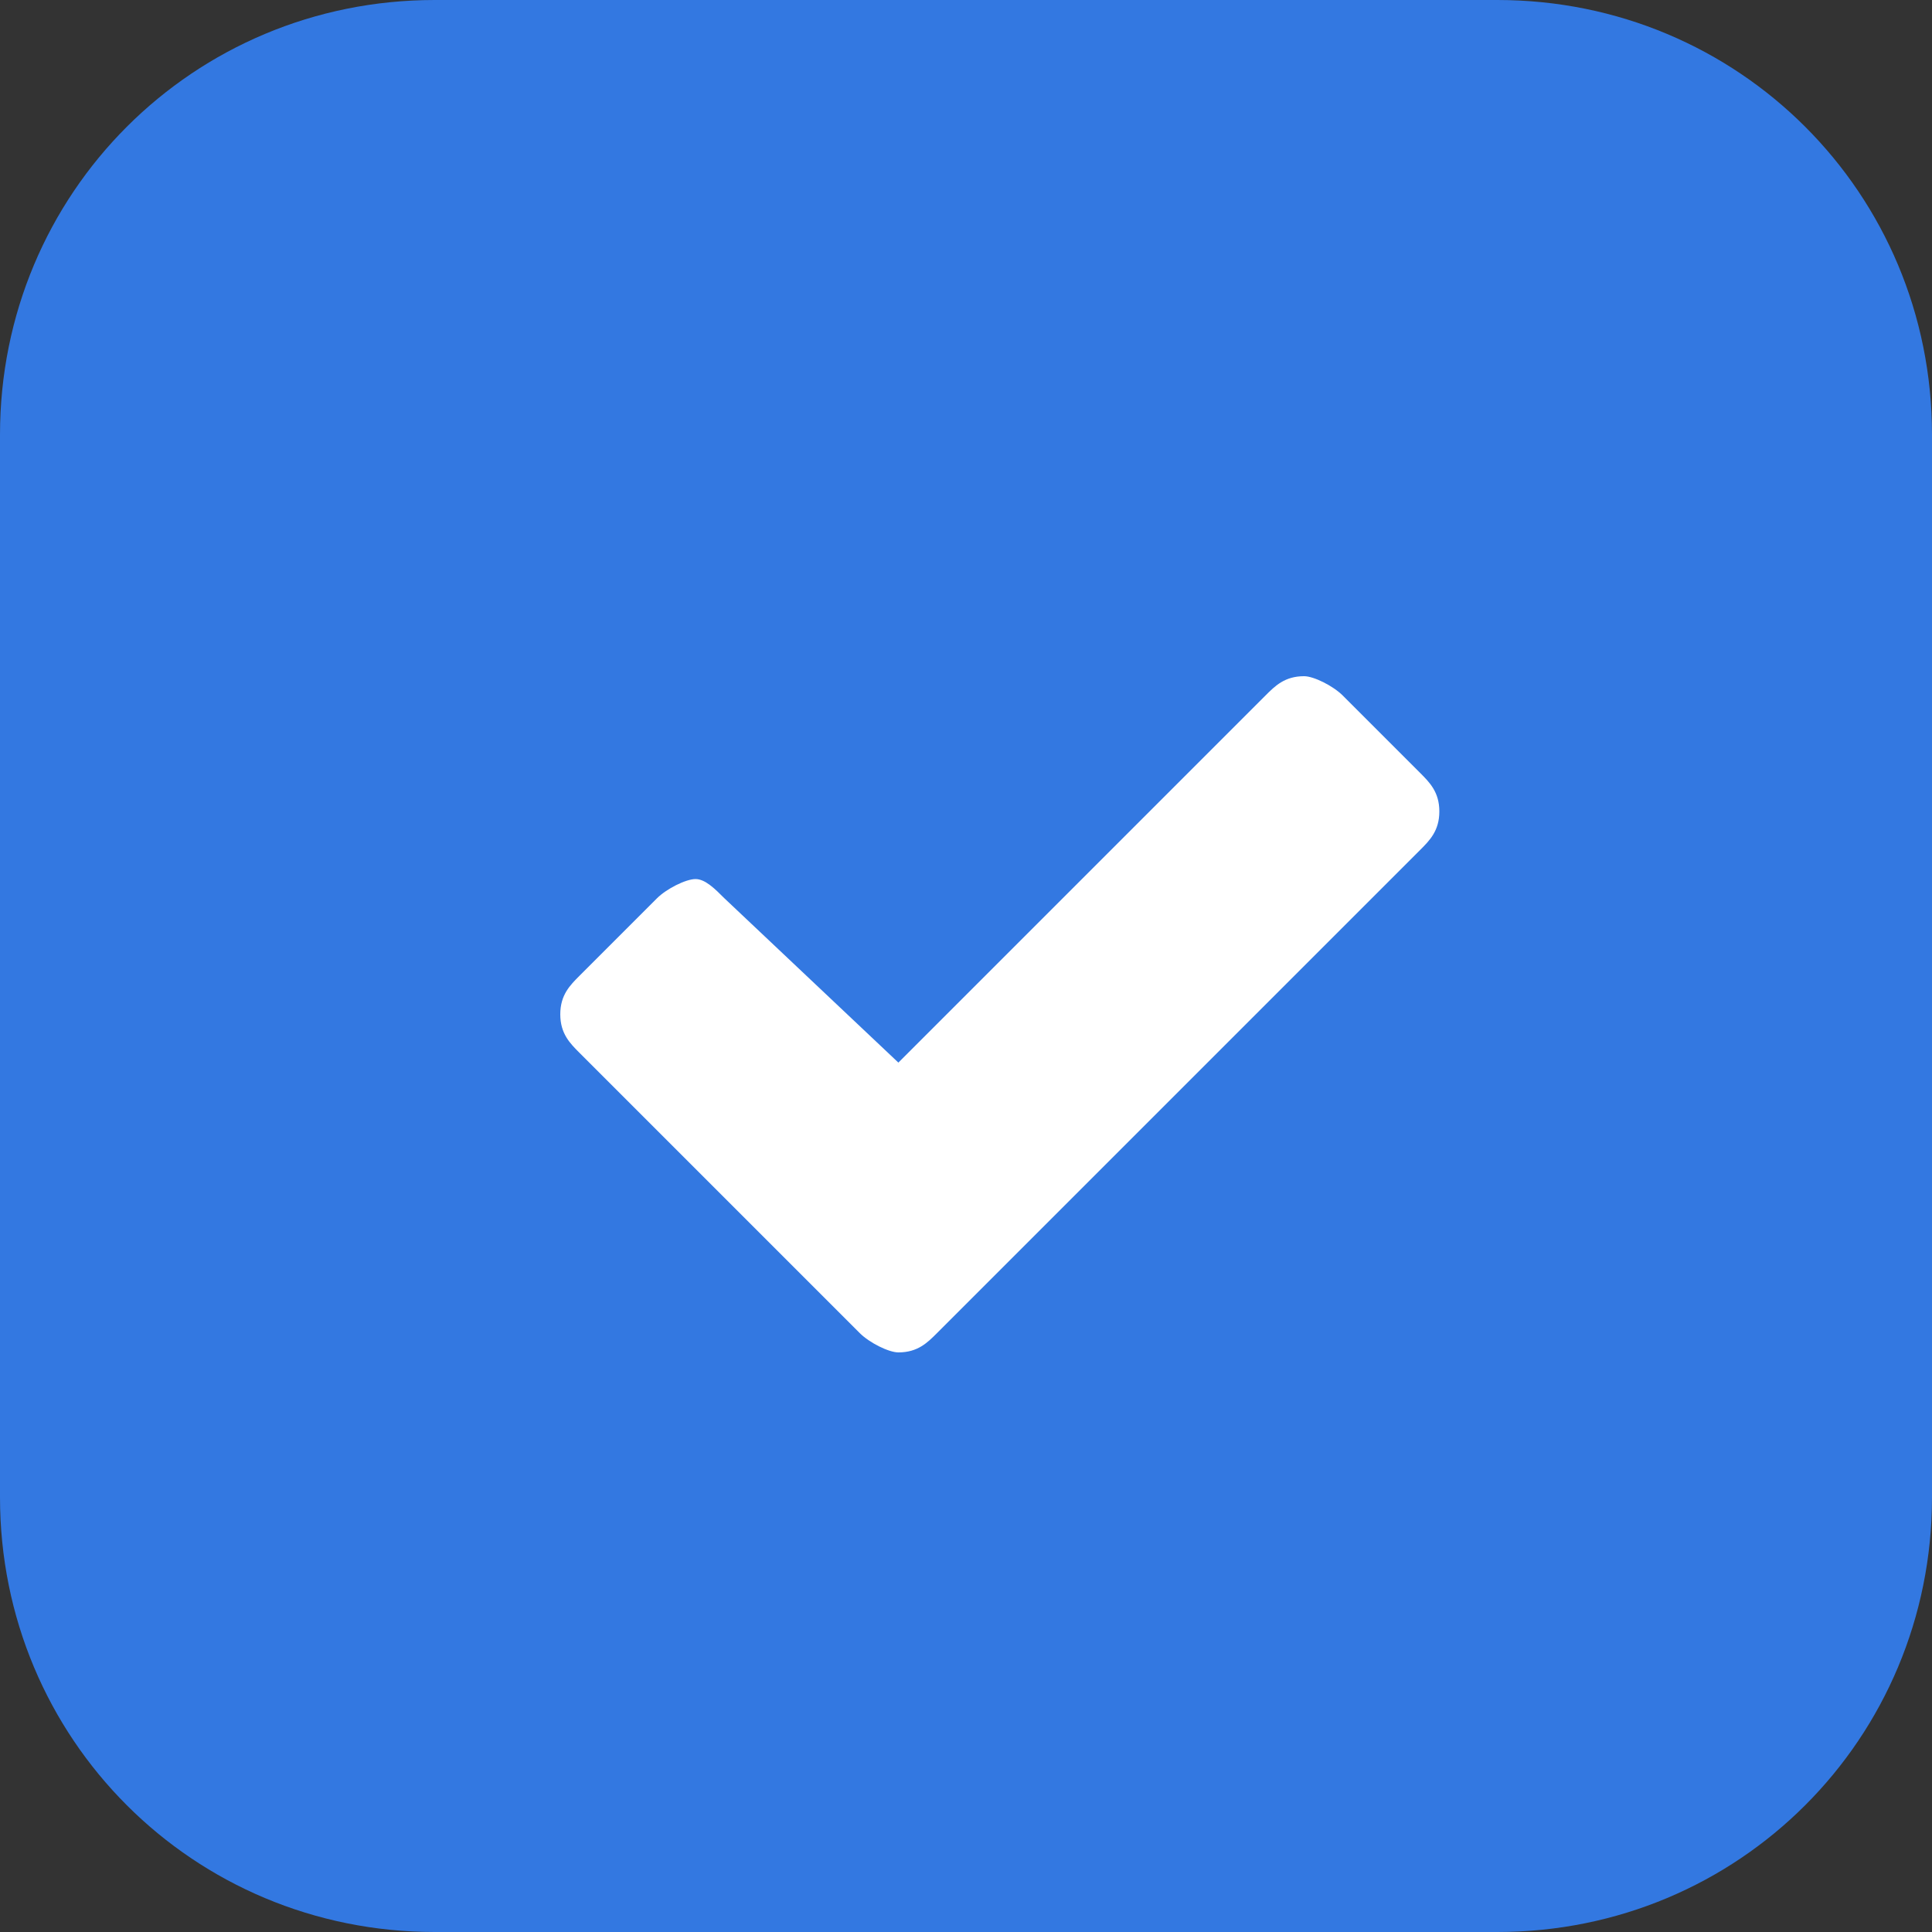 <?xml version="1.0" encoding="UTF-8"?> <svg xmlns="http://www.w3.org/2000/svg" xmlns:xlink="http://www.w3.org/1999/xlink" version="1.1" id="Слой_1" x="0px" y="0px" viewBox="0 0 20 20" style="enable-background:new 0 0 20 20;" xml:space="preserve"><rect x="0" y="0" width="20" height="20" fill="#333333" stroke="none"/> <style type="text/css"> .st0{fill-rule:evenodd;clip-rule:evenodd;fill:#3378E1;} .st1{fill:#FFFFFF;} </style> <path class="st0" d="M4.5,0h11C18,0,20,2,20,4.5v11c0,2.5-2,4.5-4.5,4.5h-11C2,20,0,18,0,15.5v-11C0,2,2,0,4.5,0z"></path> <path class="st1" d="M14.7,8l-0.8-0.8C13.8,7.1,13.6,7,13.5,7c-0.2,0-0.3,0.1-0.4,0.2L9.3,11L7.5,9.3C7.4,9.2,7.3,9.1,7.2,9.1 S6.9,9.2,6.8,9.3L6,10.1c-0.1,0.1-0.2,0.2-0.2,0.4s0.1,0.3,0.2,0.4L8.1,13l0.8,0.8C9,13.9,9.2,14,9.3,14c0.2,0,0.3-0.1,0.4-0.2 l0.8-0.8l4.2-4.2c0.1-0.1,0.2-0.2,0.2-0.4C14.9,8.2,14.8,8.1,14.7,8z"></path> </svg> 